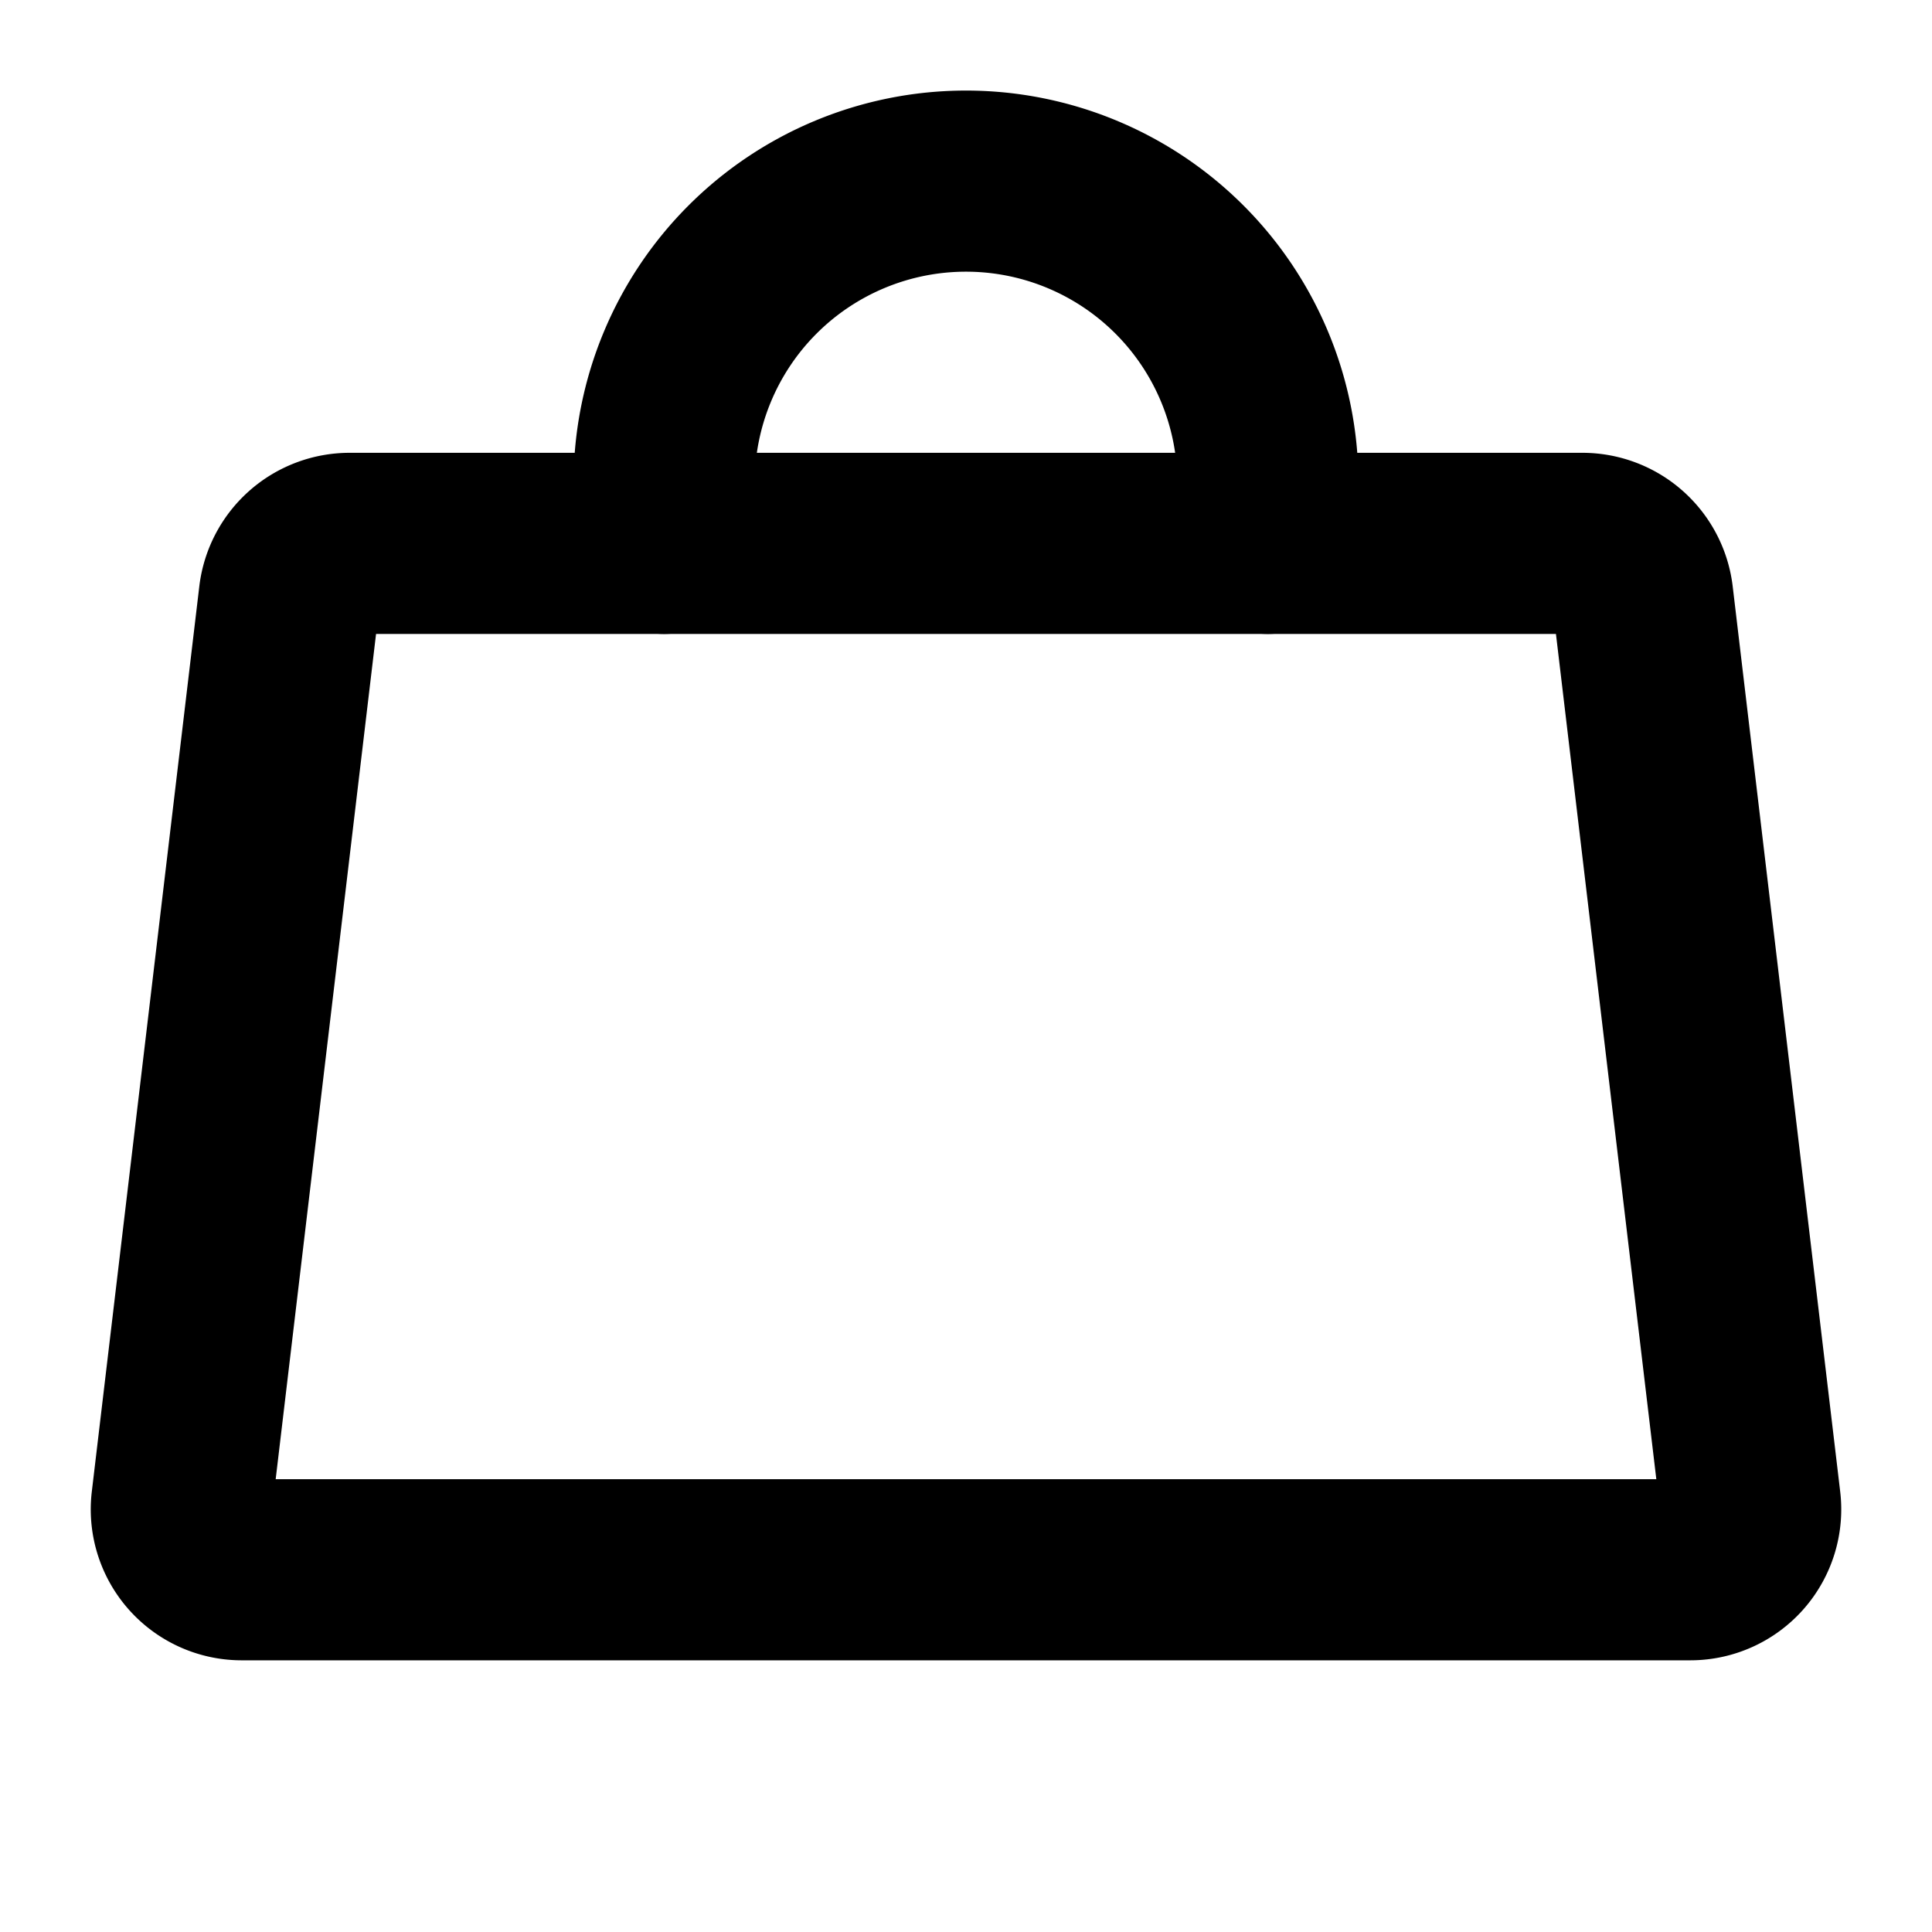 <svg xmlns="http://www.w3.org/2000/svg" viewBox="0 0 256 256"><rect width="256" height="256" fill="none"/><path d="M209.67,72H46.33a8.06,8.06,0,0,0-8,7.07l-14.25,120a8,8,0,0,0,8,8.93H223.92a8,8,0,0,0,8-8.93l-14.25-120A8.06,8.06,0,0,0,209.67,72Z" fill="none" stroke="currentColor" stroke-linecap="round" stroke-linejoin="round" stroke-width="24"/><path d="M88,72V64a40,40,0,0,1,80,0v8" fill="none" stroke="currentColor" stroke-linecap="round" stroke-linejoin="round" stroke-width="24"/></svg>